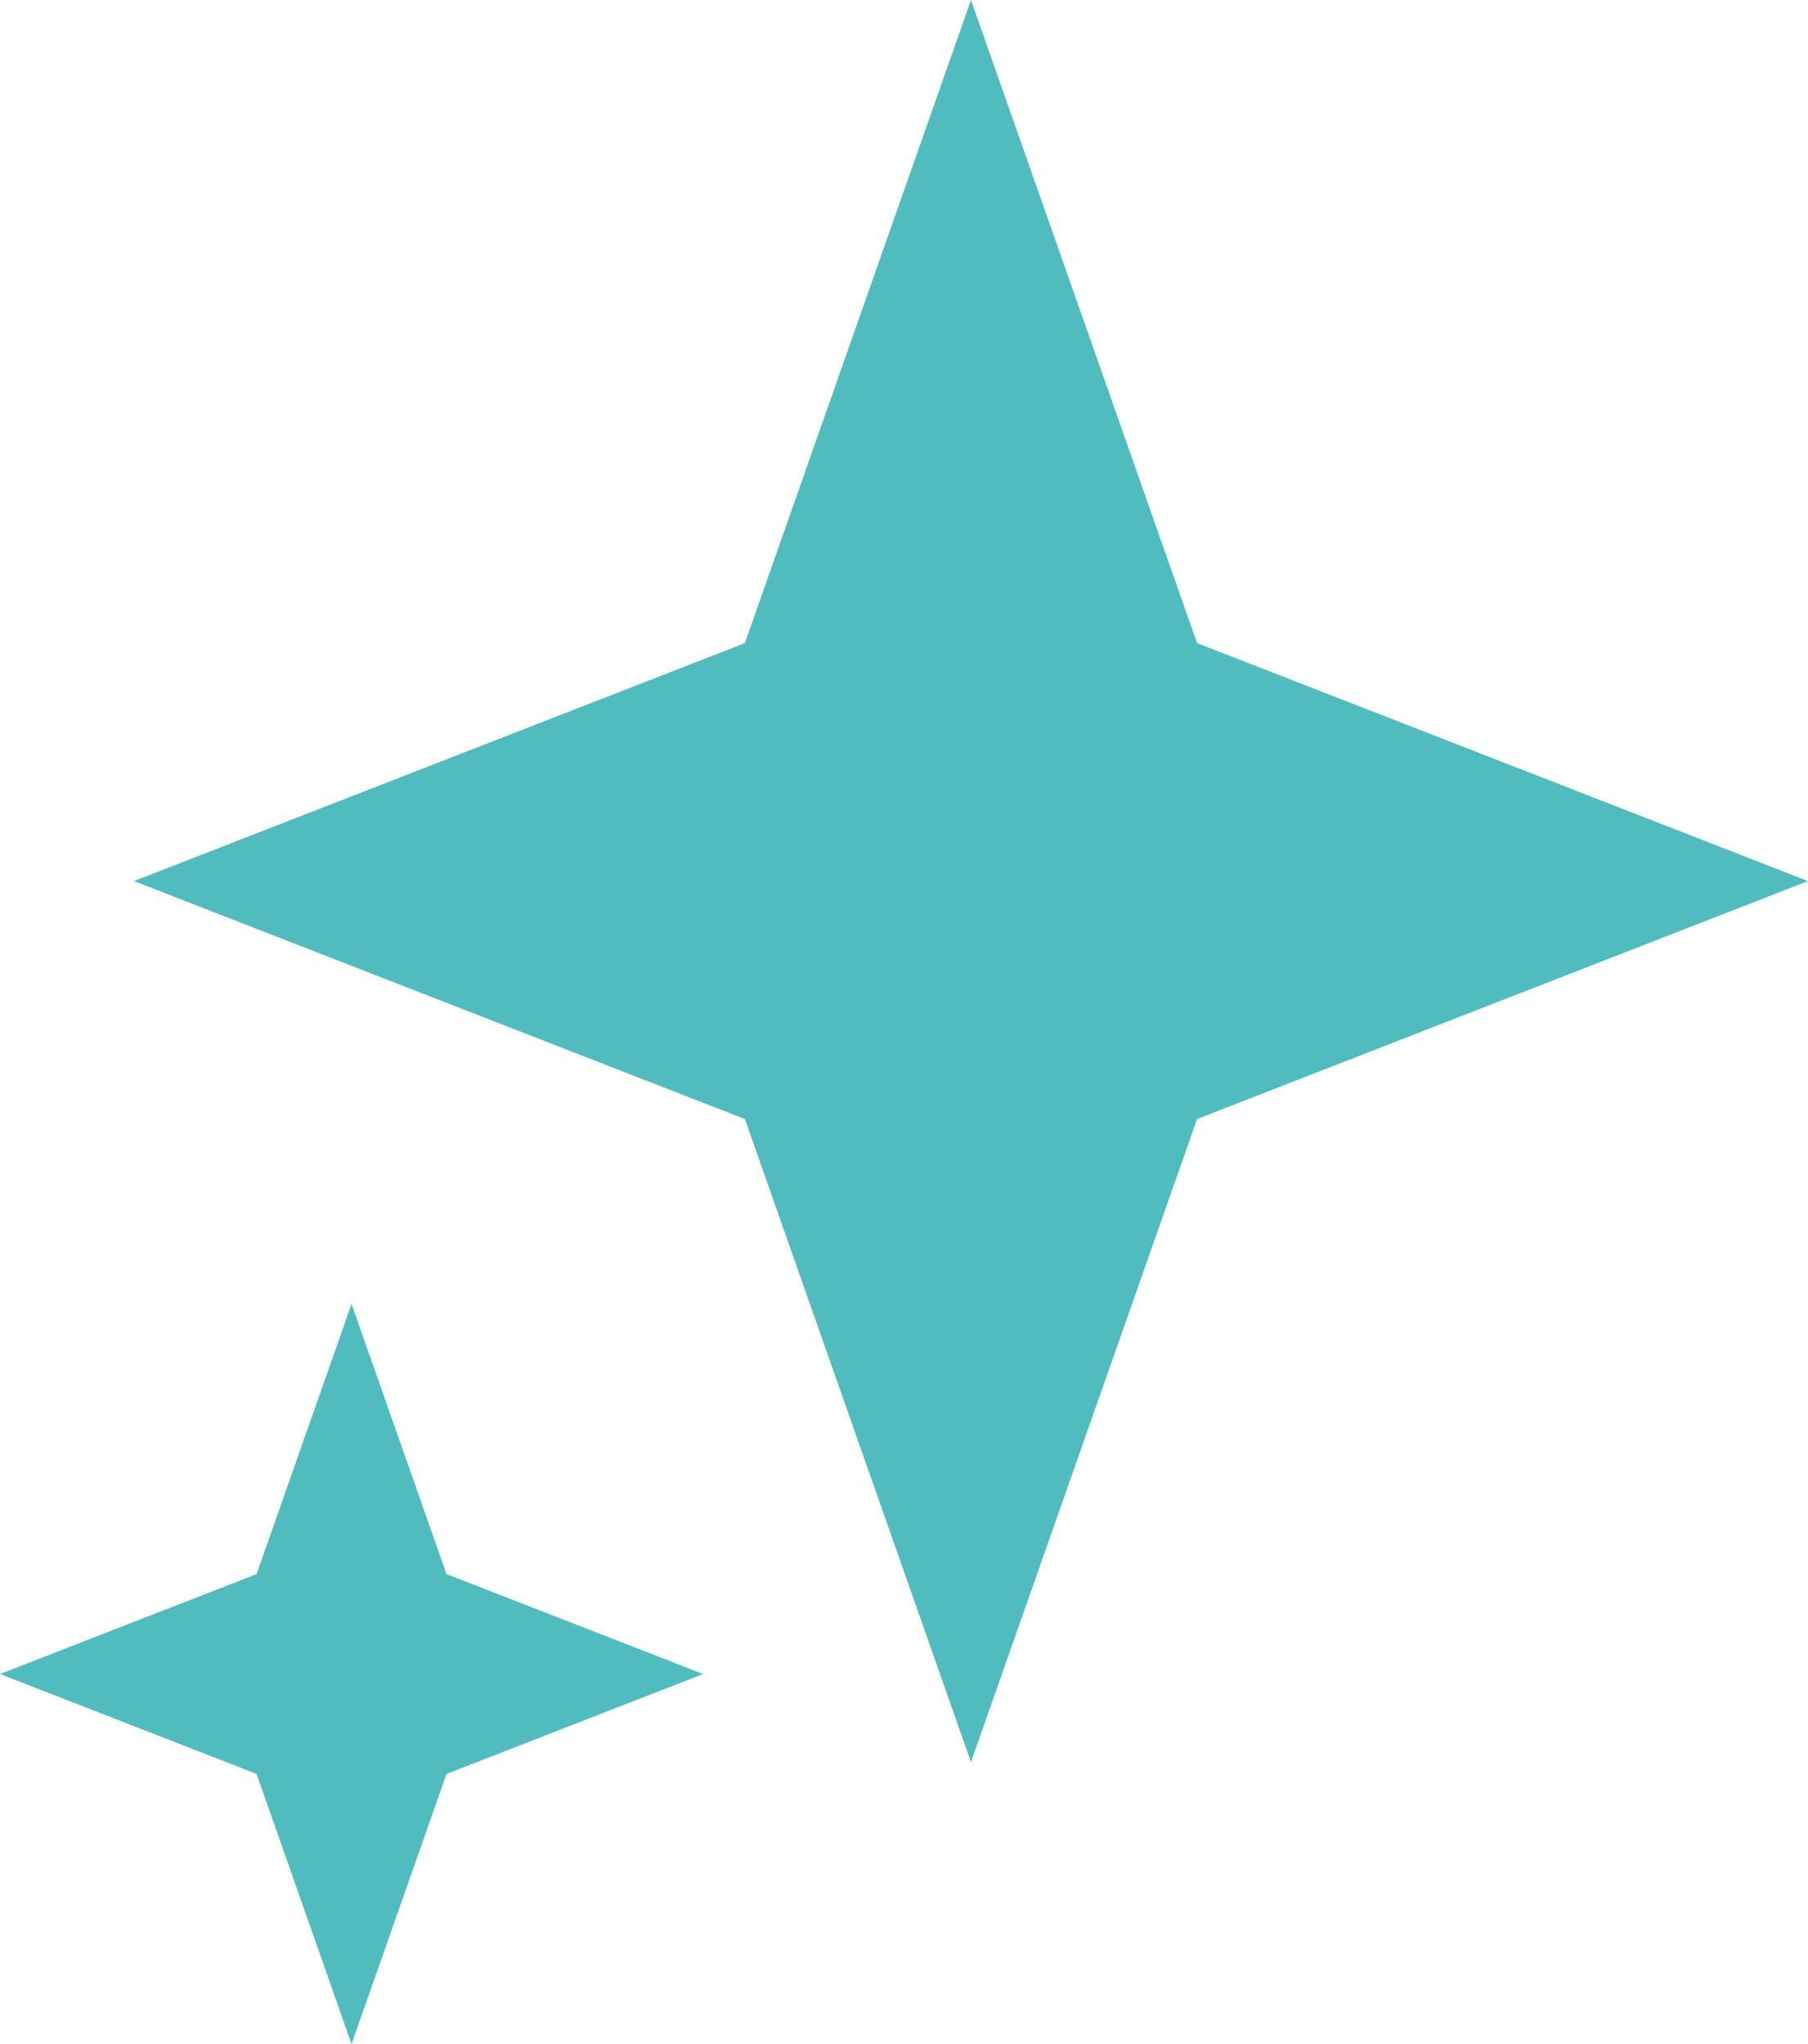 <?xml version="1.0" encoding="UTF-8"?> <svg xmlns="http://www.w3.org/2000/svg" width="23" height="26" viewBox="0 0 23 26" fill="none"> <path d="M12.352 0L15.228 8.18L23 11.207L15.228 14.234L12.352 22.414L9.476 14.234L1.704 11.207L9.476 8.18L12.352 0Z" fill="#50BCBD"></path> <path d="M4.472 16.586L5.68 20.022L8.944 21.293L5.68 22.564L4.472 26L3.264 22.564L0 21.293L3.264 20.022L4.472 16.586Z" fill="#50BCBD"></path> </svg> 